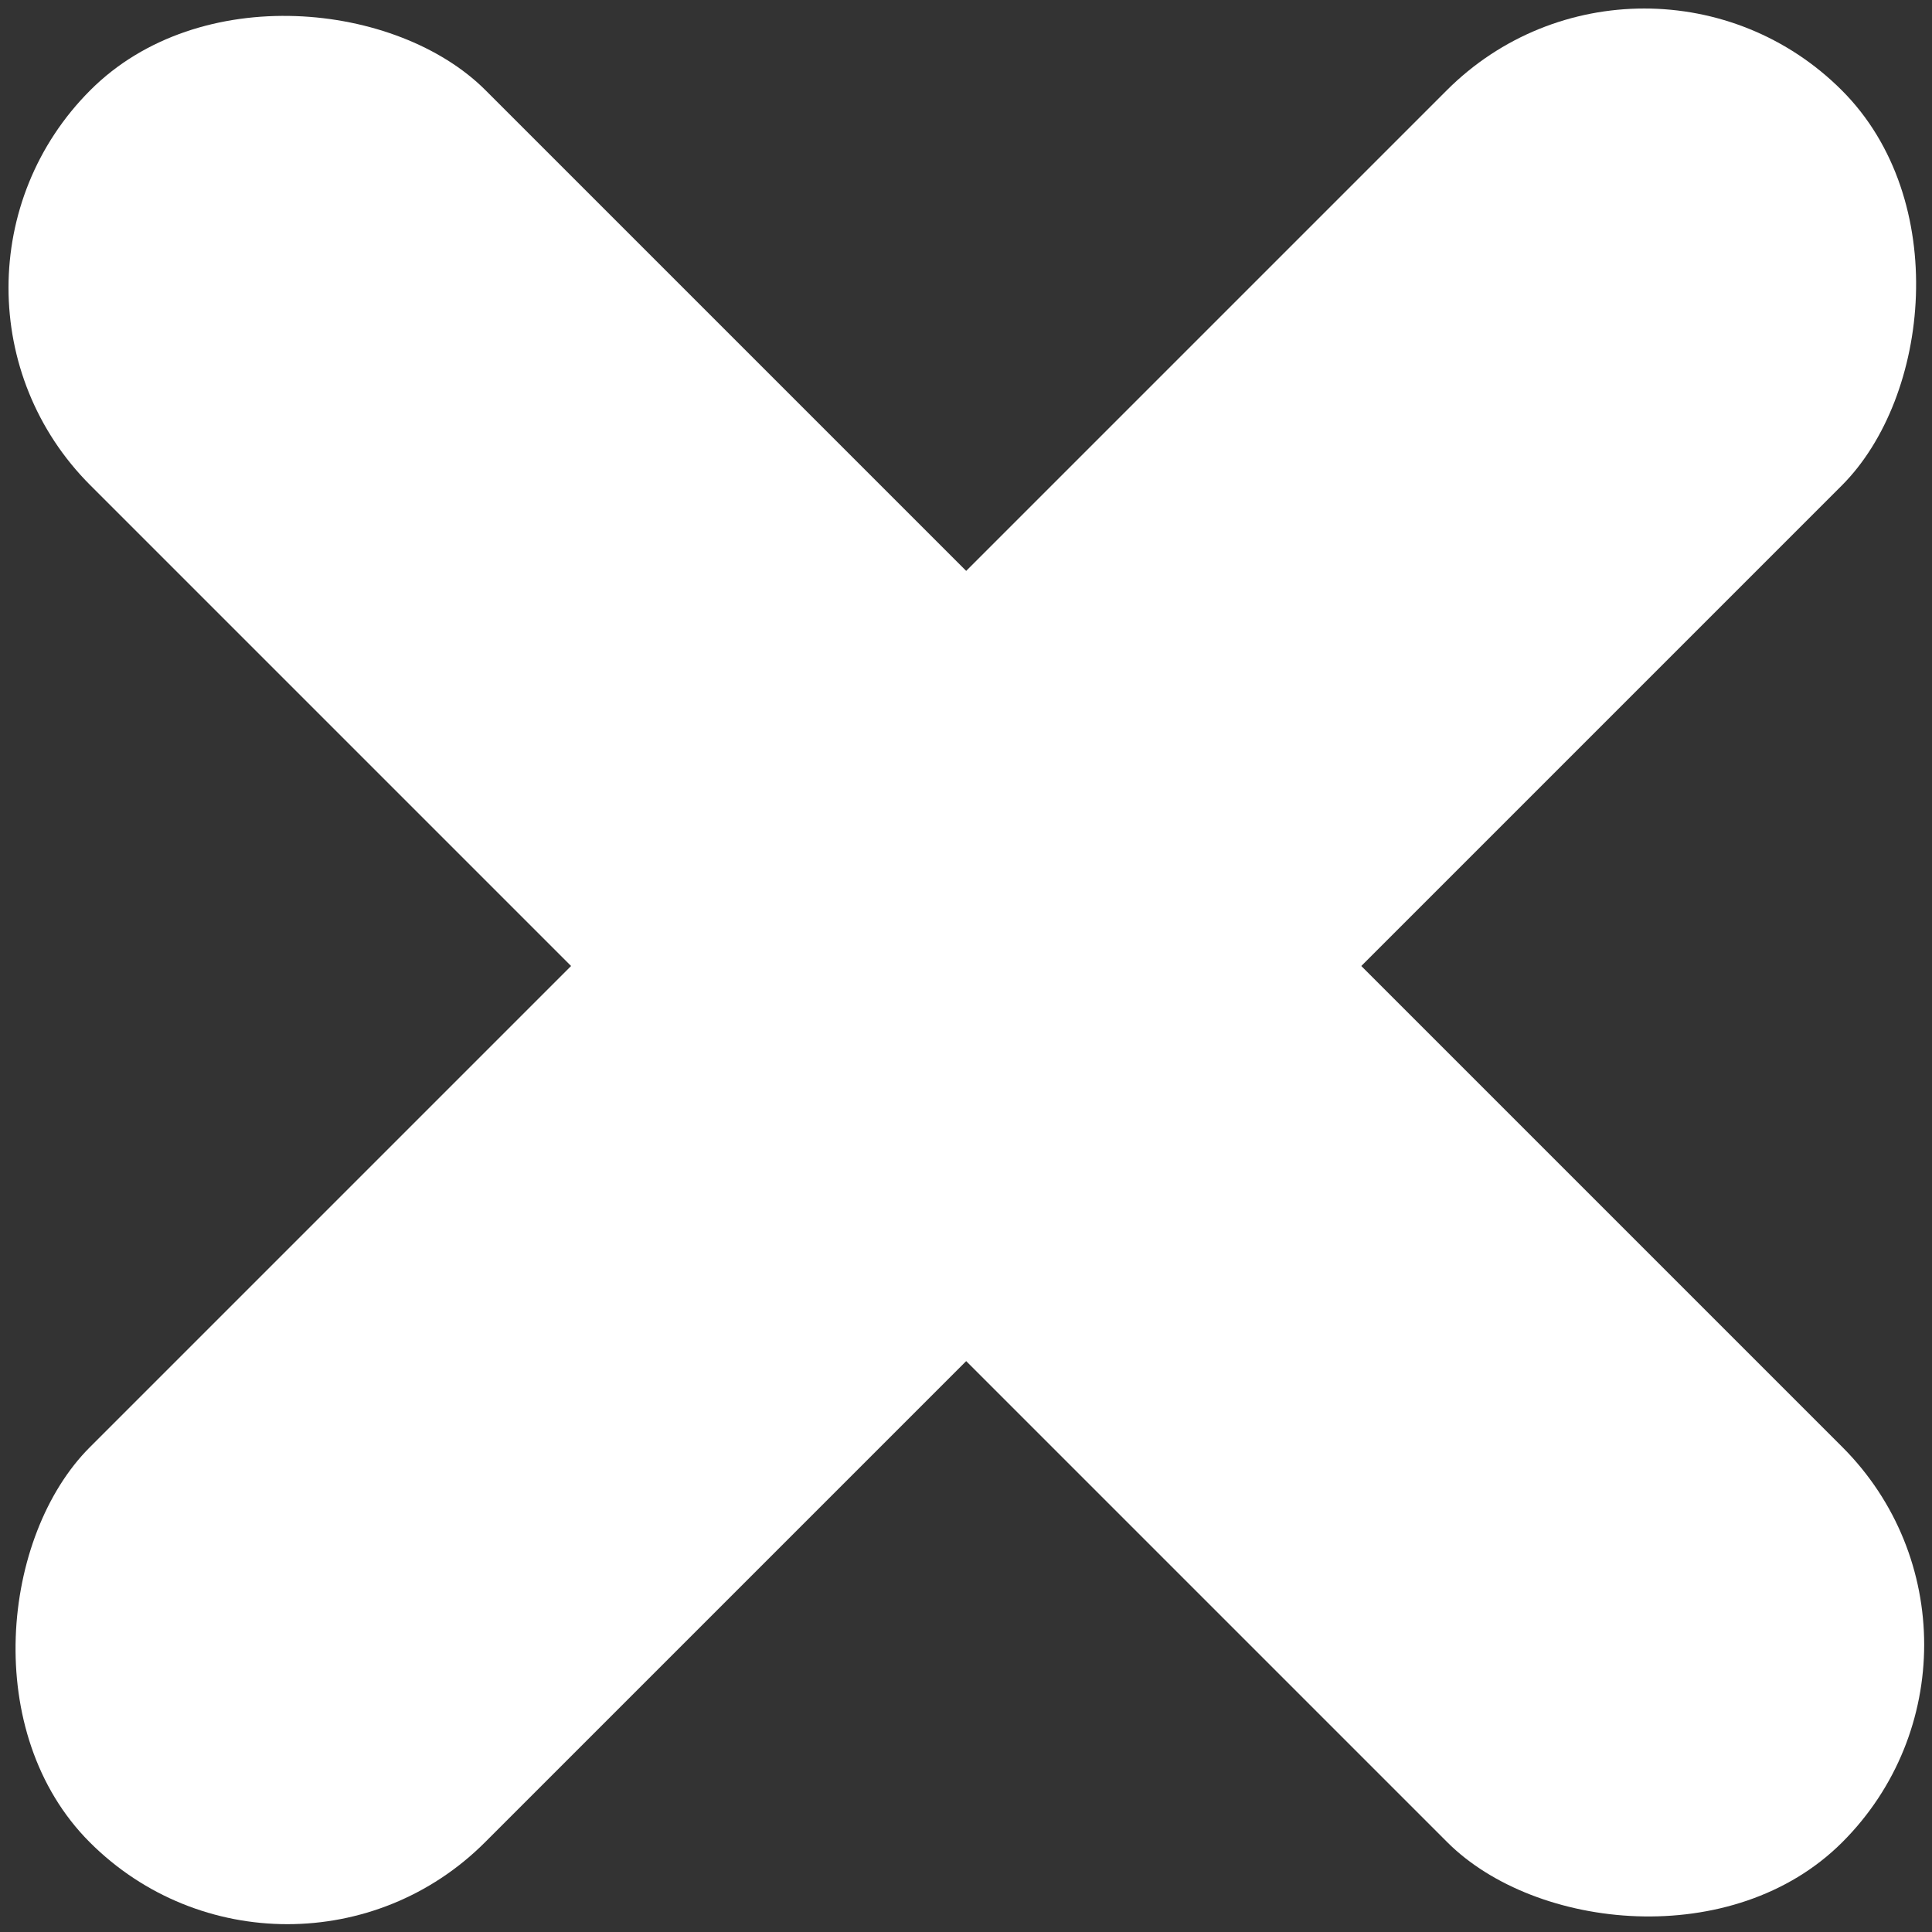 <?xml version="1.0" encoding="UTF-8"?>
<svg id="Layer_1" xmlns="http://www.w3.org/2000/svg" version="1.1" viewBox="0 0 39.9 39.9">
  <rect x="0" y="0" width="39.9" height="39.9" fill="#333333" stroke="none"/>
  <!-- Generator: Adobe Illustrator 29.1.0, SVG Export Plug-In . SVG Version: 2.1.0 Build 142)  -->
  <defs>
    <style>
      .st0 {
        fill: #fff;
      }
    </style>
  </defs>
  <rect class="st0" x="14.18" y="-5.63" width="11.54" height="51.17" rx="5.77" ry="5.77" transform="translate(-8.26 19.95) rotate(-45)"/>
  <rect class="st0" x="14.18" y="-5.63" width="11.54" height="51.17" rx="5.77" ry="5.77" transform="translate(19.95 -8.26) rotate(45)"/>
</svg>